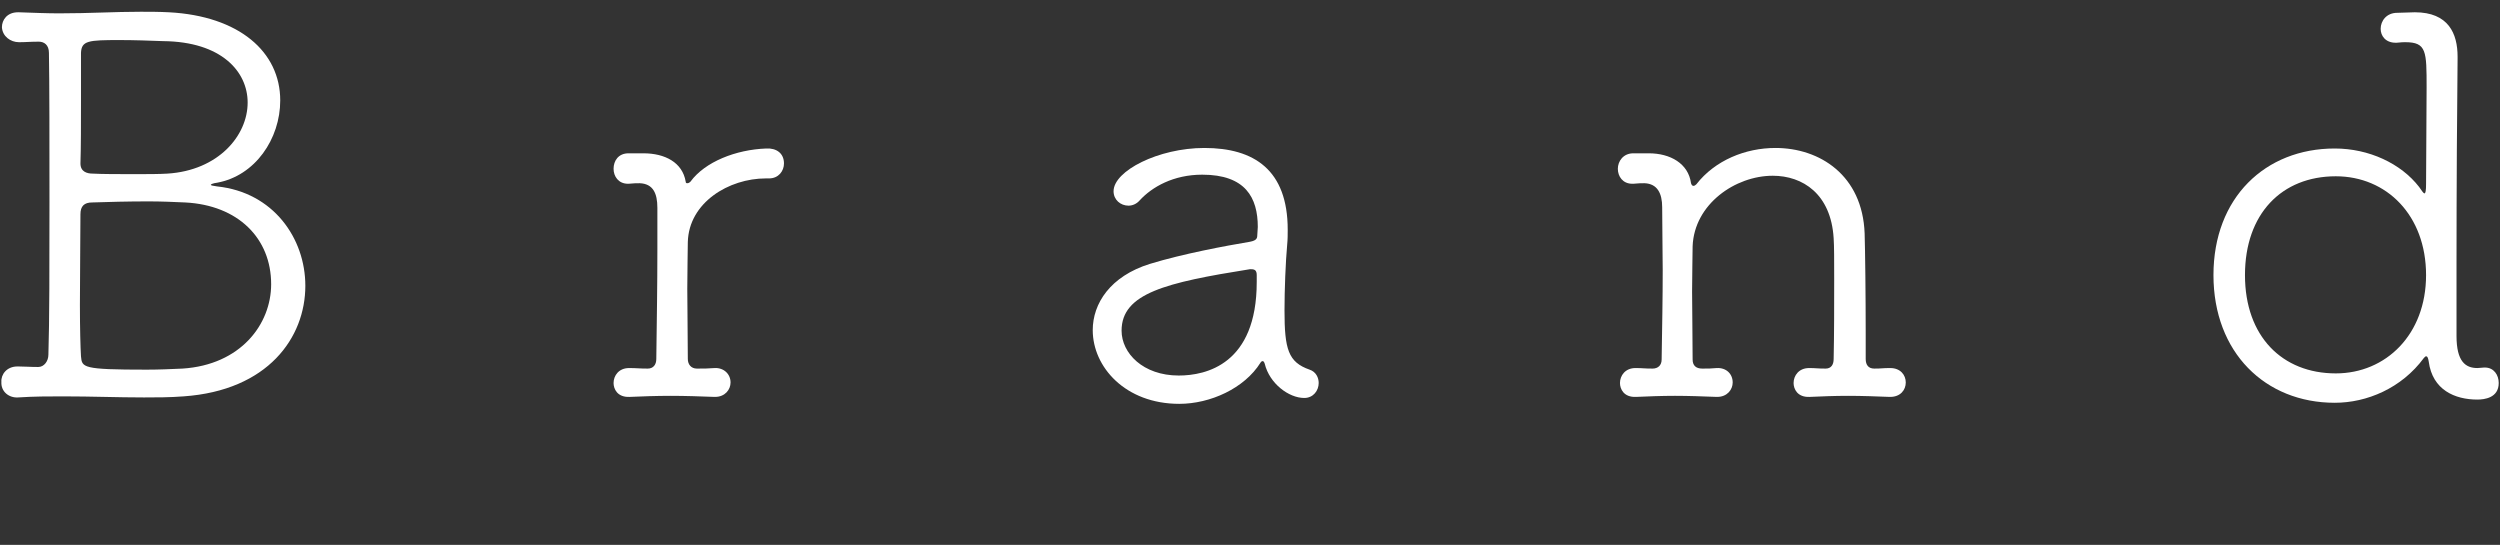 <?xml version="1.0" encoding="UTF-8"?><svg id="Layer_2" xmlns="http://www.w3.org/2000/svg" viewBox="0 0 234 51" width="234" height="51"><rect x="0" y="0" width="234" height="51" fill="#333333" stroke="none"/><g id="Layer_1-2"><g><rect width="234" height="51" style="fill:none;"/><g><path d="m1.68,34.3c.65,0,1.1.05,1.9.05.55,0,.95-.55.95-1.15.1-3.05.1-8.65.1-14.25s0-11.15-.05-14c0-.75-.45-1.05-.95-1.05-.8,0-1.2.05-1.85.05C.98,3.95.23,3.4.18,2.55.18,1.85.68,1.15,1.68,1.15h.1c1.4.05,2.65.1,3.75.1,2.9,0,5.15-.15,7.65-.15.8,0,1.7,0,2.65.05,6.55.35,10.4,3.7,10.4,8.25,0,3.6-2.35,7.05-5.9,7.7-.4.05-.6.15-.6.2s.2.1.6.15c5.25.55,8.25,4.85,8.25,9.3,0,4.85-3.5,9.8-11.4,10.35-1.3.1-2.55.1-3.7.1-2.5,0-4.85-.1-7.6-.1-1.3,0-2.65,0-4.2.1-.85.05-1.6-.55-1.55-1.45-.05-.7.5-1.45,1.5-1.45h.05Zm15.65-15.35c-1.1-.05-2.25-.1-3.45-.1-1.9,0-3.75.05-5.25.1-.75,0-1.1.35-1.1,1.1,0,2.2-.05,5.6-.05,8.5,0,2.15.05,4,.1,4.8.1,1.05.1,1.25,6.15,1.25,1.15,0,2.25-.05,3.35-.1,5.45-.35,8.3-4.15,8.3-7.9,0-4.3-3.1-7.4-8.05-7.65ZM11.18,3.75c-2.9,0-3.55.05-3.6,1.2v4.5c0,2.05,0,4.35-.05,5.85,0,.8.65.95,1.15.95.9.05,2.45.05,4,.05,1.1,0,2.2,0,3-.05,4.75-.3,7.5-3.55,7.5-6.65,0-2.9-2.45-5.7-7.9-5.75-1.35-.05-2.7-.1-4.1-.1Z" style="fill:#fff;"/><path d="m66.88,37.15c-1.3-.05-2.75-.1-4.1-.1s-2.7.05-3.85.1c-1.15.05-1.5-.75-1.5-1.3,0-.7.5-1.4,1.45-1.4h.05c.65,0,.9.05,1.7.05.5,0,.8-.35.8-.9.05-3.85.1-6.9.1-10.25v-3.9c0-1.35-.4-2.25-1.65-2.3-.45,0-.4,0-1.05.05h-.05c-.9,0-1.35-.7-1.35-1.4,0-.75.45-1.45,1.4-1.45h1.4c2,0,3.65.85,3.95,2.65,0,.15.1.15.15.15.1,0,.2-.05.3-.15,1.35-1.85,4.25-3,7.1-3.1.95-.05,1.65.45,1.65,1.4,0,.7-.5,1.4-1.4,1.4h-.3c-3.45,0-7.2,2.25-7.3,5.95,0,.95-.05,2.5-.05,4.4s.05,4.15.05,6.55c0,.5.3.9.85.9.75,0,.95,0,1.65-.05.85-.05,1.5.55,1.5,1.35,0,.65-.5,1.35-1.45,1.35h-.05Z" style="fill:#fff;"/><path d="m118.38,34.05c-.05-.15-.1-.25-.2-.25-.05,0-.15.05-.2.15-1.5,2.4-4.7,3.85-7.6,3.85-5.05,0-8.1-3.45-8.1-6.9,0-2.5,1.65-5.05,5.35-6.2,3.1-.95,7.15-1.7,9.25-2.05.6-.1.8-.25.8-.6,0-.25.05-.55.05-.8,0-2.75-1.15-4.9-5.2-4.9-2.7,0-4.7,1.15-5.85,2.4-.3.35-.7.5-1.05.5-.75,0-1.4-.55-1.4-1.35,0-1.9,4.2-4.05,8.5-4.05,4.65,0,7.8,2.05,7.8,7.65,0,.45,0,.9-.05,1.4-.15,1.65-.25,4.25-.25,6.15,0,3.65.35,4.85,2.35,5.55.6.2.85.75.85,1.25,0,.7-.5,1.4-1.35,1.4-1.45,0-3.25-1.35-3.7-3.2Zm-.75-7.65v-.65c0-.4-.15-.55-.5-.55h-.15c-7.85,1.25-12,2.25-12,5.75,0,2.1,2,4.2,5.35,4.2,2.55,0,7.3-1.05,7.3-8.75Z" style="fill:#fff;"/><path d="m176.88,37.15c-1.3-.05-2.6-.1-3.9-.1s-2.45.05-3.6.1c-1.15.05-1.5-.75-1.5-1.3,0-.7.5-1.4,1.45-1.4h.05c.6,0,.7.05,1.5.05.5,0,.75-.35.75-.9.05-2.3.05-5.15.05-7.5,0-1.7,0-3.1-.05-3.8-.25-4.15-2.9-5.85-5.7-5.85-3.5,0-7.35,2.65-7.5,6.6,0,.95-.05,2.45-.05,4.25s.05,4,.05,6.35c0,.55.3.85.9.85.75,0,.65,0,1.35-.05.9-.05,1.5.55,1.5,1.35,0,.65-.5,1.35-1.45,1.35h-.05c-1.3-.05-2.65-.1-3.9-.1s-2.5.05-3.65.1c-1.15.05-1.5-.75-1.5-1.3,0-.7.5-1.4,1.45-1.4h.05c.6,0,.75.05,1.55.05.5,0,.85-.3.85-.85.05-3.15.1-5.75.1-8.35,0-1.85-.05-3.75-.05-5.9,0-1.3-.45-2.2-1.65-2.25-.45,0-.4,0-1.05.05h-.1c-.9,0-1.35-.7-1.35-1.4s.5-1.45,1.45-1.45h1.45c2,0,3.7.95,3.95,2.8.05.15.1.25.25.25.05,0,.15-.05.25-.15,1.75-2.25,4.6-3.4,7.4-3.4,4.15,0,8.15,2.55,8.35,8,.05,1.65.1,5.75.1,9.35v2.4c0,.55.25.9.8.9.75,0,.75-.05,1.45-.05h.05c.95,0,1.45.65,1.45,1.35s-.5,1.35-1.45,1.35h-.05Z" style="fill:#fff;"/><path d="m232.58,34.4c.85,0,1.3.7,1.3,1.45,0,1.4-1.35,1.55-2,1.55-2.1,0-4.2-.9-4.55-3.55-.05-.3-.1-.5-.25-.5-.05,0-.1.05-.2.15-2.1,2.85-5.35,4.2-8.35,4.2-6.5,0-11.35-4.7-11.35-11.95s4.85-11.85,11.35-11.85c3.2,0,6.2,1.4,7.9,3.6.25.35.4.6.5.6s.15-.25.15-.9c0-2.55.05-6.1.05-9,0-3.4,0-4.25-2-4.25-.2,0-.3,0-.8.05h-.1c-.95,0-1.4-.65-1.4-1.3,0-.75.55-1.5,1.55-1.5.5,0,1.2-.05,1.65-.05,3.15,0,4,2,4,4.15v.2c-.05,4.2-.1,12.3-.1,19.15v6.8c0,2.4.85,3,1.95,3,.25,0,.45-.05.65-.05h.05Zm-5.5-8.65c0-5.6-3.7-9.25-8.45-9.25-5.05,0-8.5,3.5-8.5,9.25s3.5,9.2,8.5,9.2c4.7,0,8.45-3.65,8.45-9.2Z" style="fill:#fff;"/></g></g></g></svg>